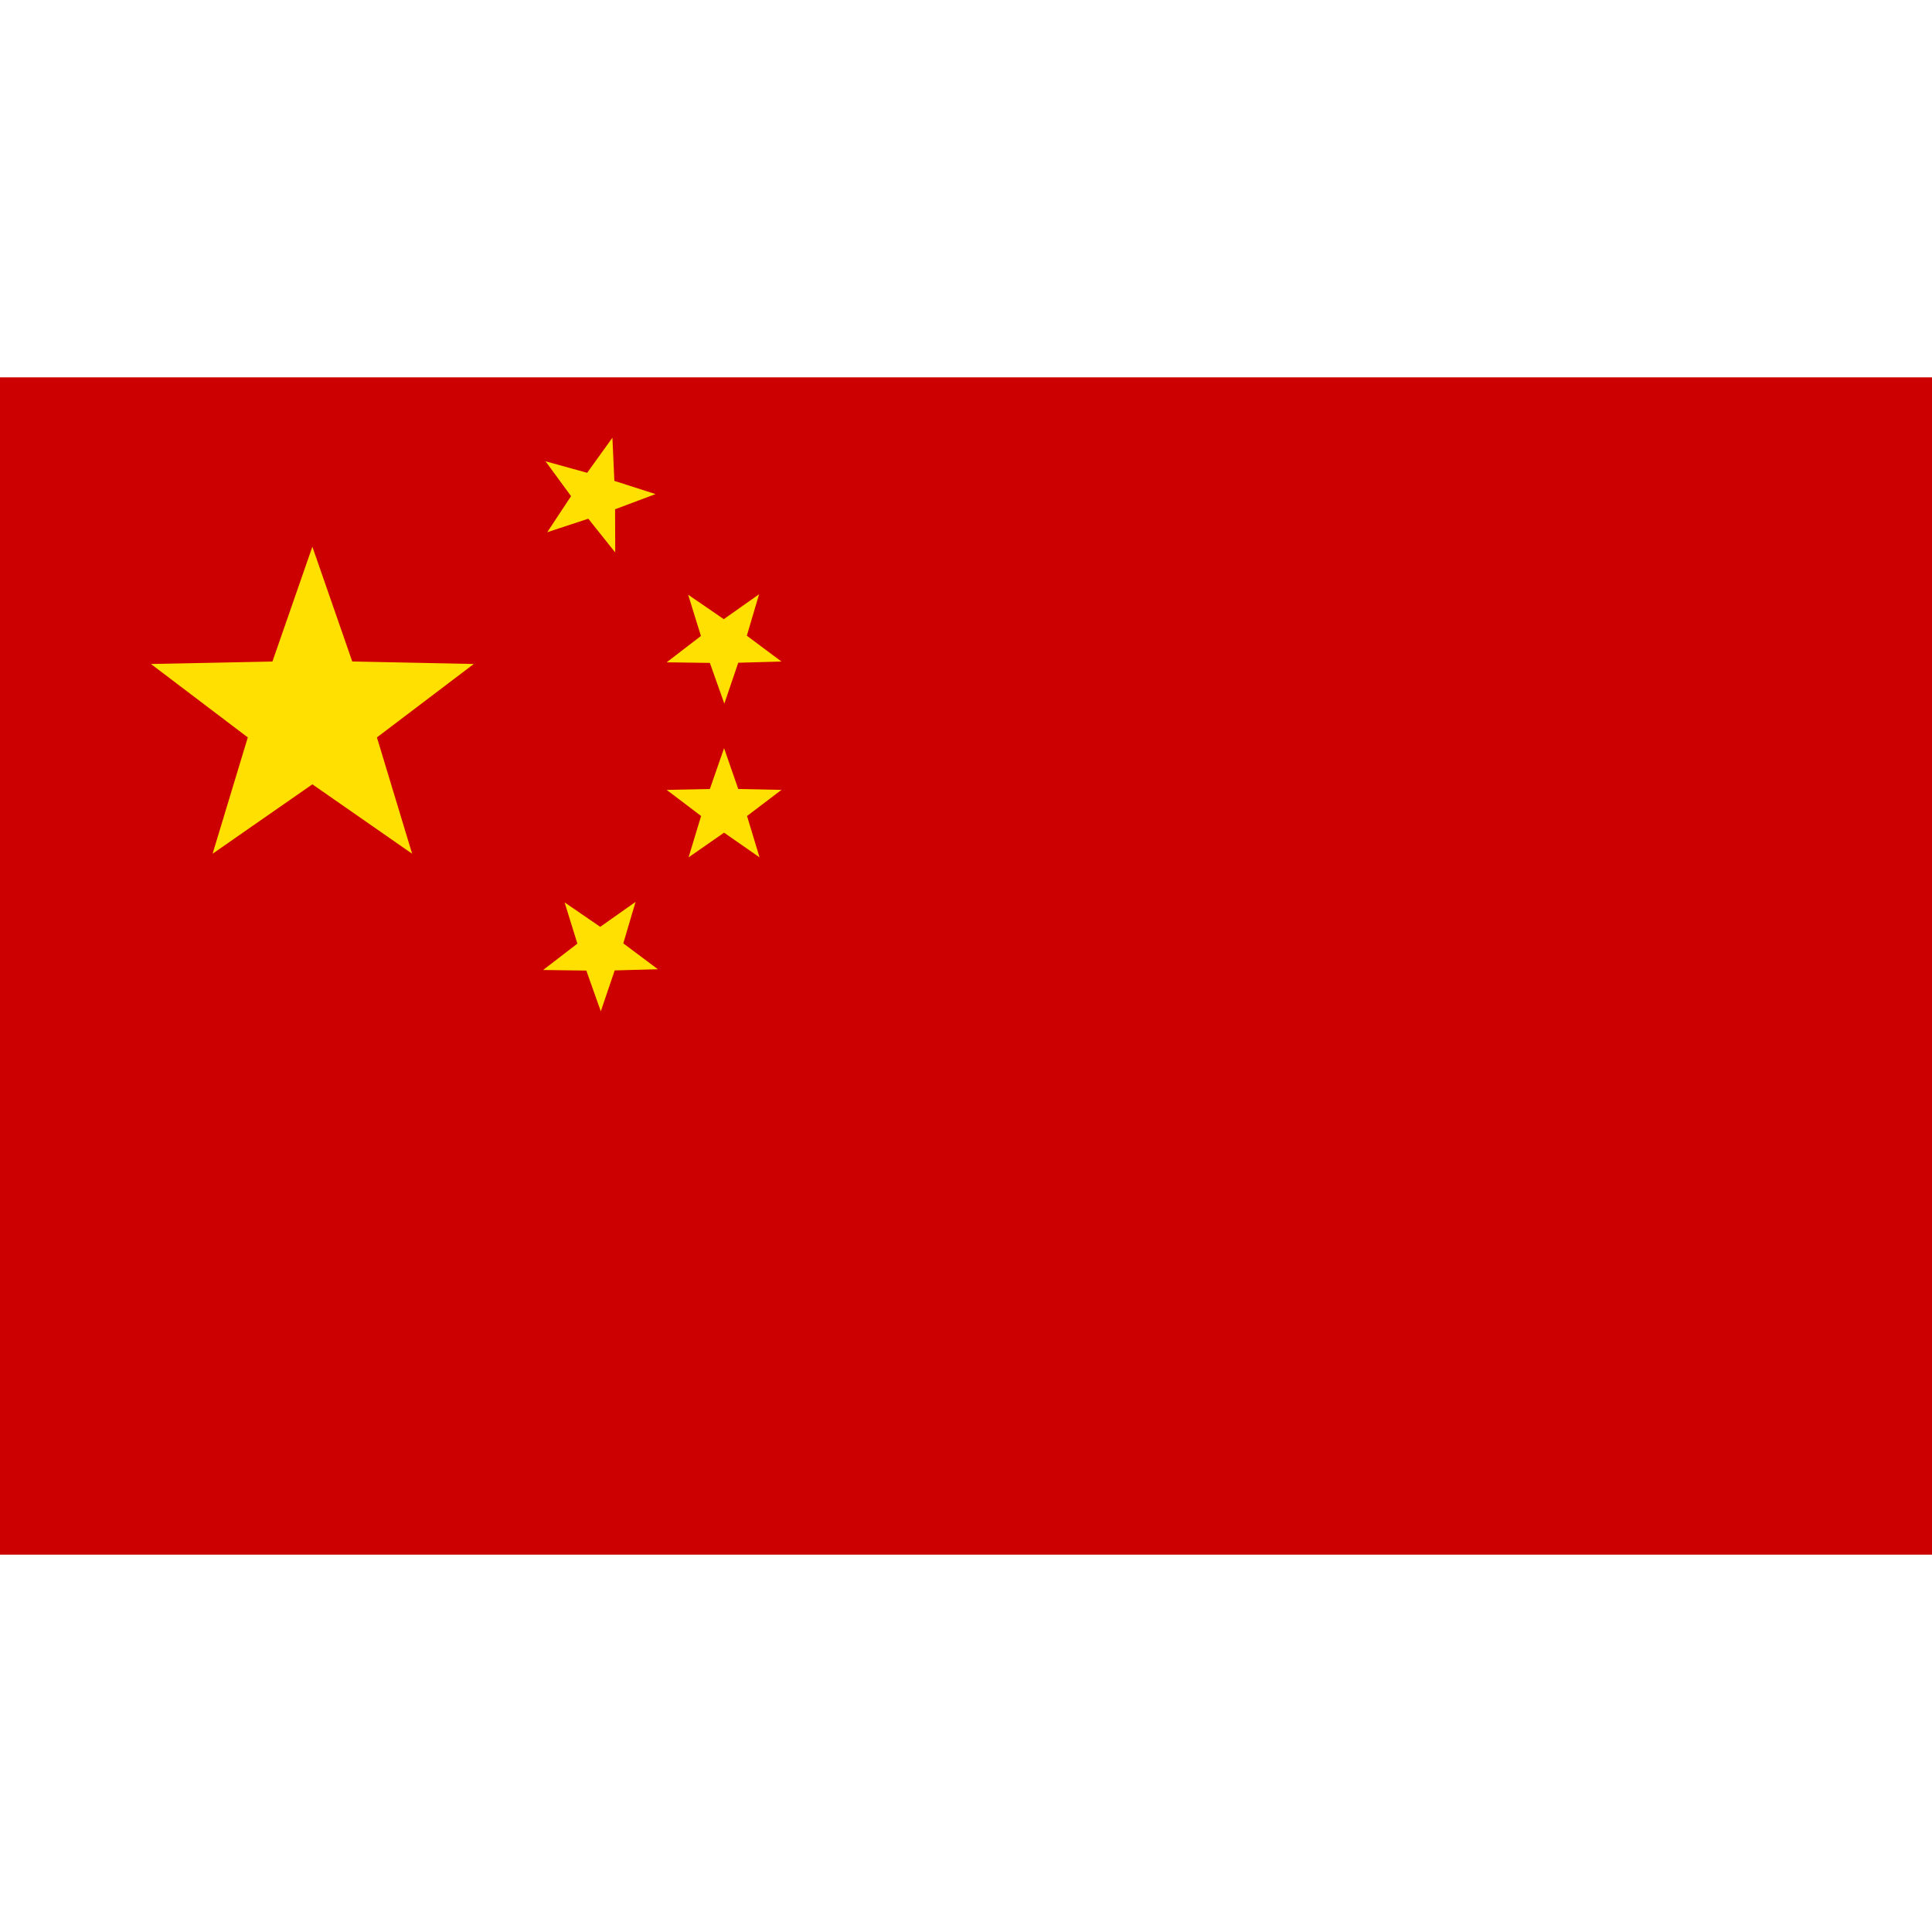 <?xml version="1.0" ?><!DOCTYPE svg  PUBLIC '-//W3C//DTD SVG 1.1//EN'  'http://www.w3.org/Graphics/SVG/1.1/DTD/svg11.dtd'><svg enable-background="new 0 0 128 128" height="128px" id="Layer_1" version="1.1" viewBox="0 0 128 128" width="128px" xml:space="preserve" xmlns="http://www.w3.org/2000/svg" xmlns:xlink="http://www.w3.org/1999/xlink"><rect fill="#CC0000" height="78" width="128" y="25"/><g><polygon fill="#FFE000" points="20.695,51.963 14.085,56.562 16.417,48.855 10,43.991 18.05,43.826 20.695,36.221 23.338,43.826    31.389,43.991 24.972,48.855 27.305,56.562  "/><polygon fill="#FFE000" points="46.439,42.135 45.591,39.401 47.953,41.021 50.292,39.37 49.479,42.116 51.774,43.829    48.911,43.908 47.988,46.617 47.031,43.919 44.168,43.88  "/><polygon fill="#FFE000" points="38.253,62.518 37.406,59.786 39.767,61.405 42.107,59.753 41.295,62.5 43.587,64.215    40.725,64.292 39.804,67 38.846,64.303 35.984,64.264  "/><polygon fill="#FFE000" points="38.976,34.365 36.256,35.261 37.834,32.871 36.142,30.561 38.901,31.325 40.574,29 40.703,31.86    43.429,32.734 40.75,33.741 40.76,36.603  "/><polygon fill="#FFE000" points="47.972,55.167 45.621,56.801 46.45,54.062 44.168,52.332 47.031,52.273 47.972,49.568    48.911,52.273 51.774,52.332 49.493,54.062 50.321,56.801  "/></g></svg>